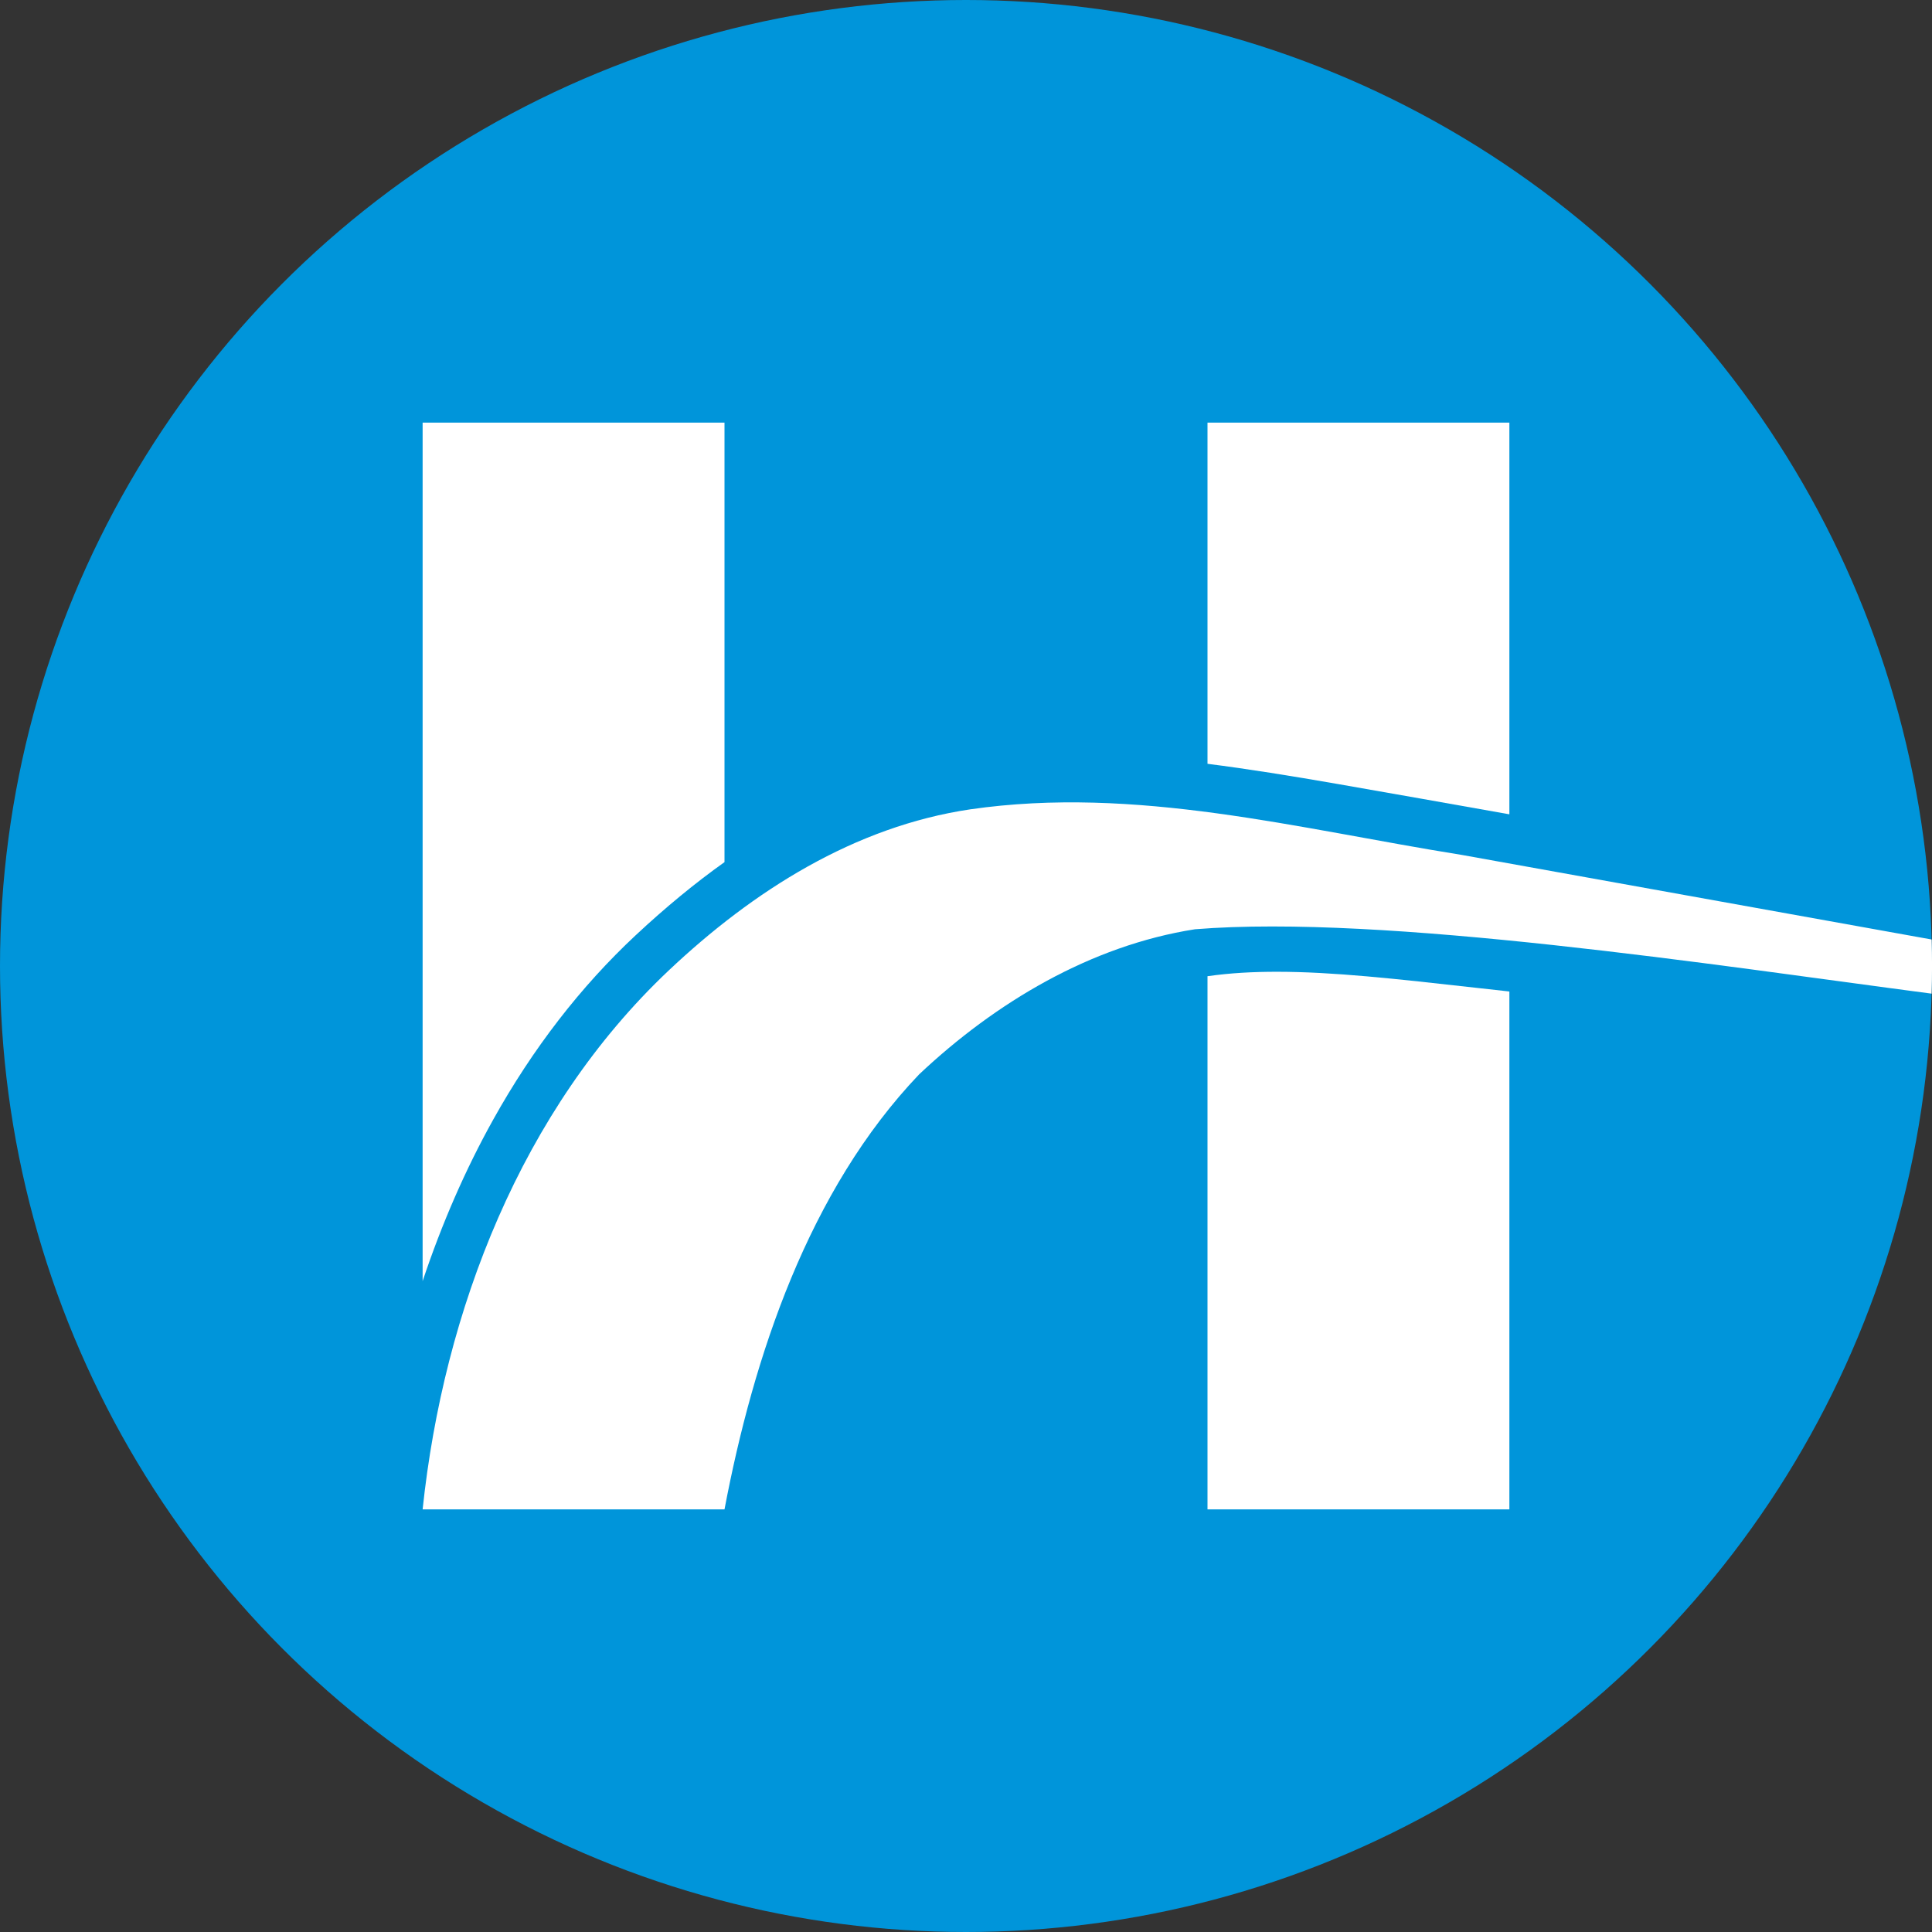 <?xml version="1.0" encoding="UTF-8"?><svg id="_레이어_2" xmlns="http://www.w3.org/2000/svg" viewBox="0 0 640 640"><rect x="0" y="0" width="640" height="640" fill="#333333" stroke="none"/><g id="_레이어_1-2"><g><circle cx="320" cy="320" r="320" style="fill:#0095da;"/><g><path d="m210.59,309.8c9.89-9.23,19.66-17.27,29.41-24.21v-145.59h-100v284.39c6.36-19.05,14.19-37.01,23.36-53.46,13.12-23.57,29.01-44.13,47.23-61.13Z" style="fill:#fff;"/><path d="m500,269.76v-129.76h-100v113.02c13.47,1.71,27.75,4.01,43.25,6.71,17.03,2.97,36.45,6.41,56.75,10.02Z" style="fill:#fff;"/><path d="m488.7,327.19c-26.33-2.95-47.13-5.28-65.74-5.28-7.81,0-15.38.39-22.96,1.47v176.62h100v-171.55c-.59-.07-1.18-.13-1.76-.2-3.25-.36-6.43-.72-9.54-1.06Z" style="fill:#fff;"/><path d="m639.88,311.22l-155.72-28.03c-54.19-8.66-107.83-23.02-162.73-15.09-38.36,5.7-71.94,26.98-99.93,53.4-48.76,46.06-74.56,112.71-81.5,178.5h100c9.58-50.52,27.83-105.72,64.5-144.13,25.2-23.73,56.8-42.64,91.35-48.04,62.74-5.06,172.3,11.91,244.02,21.33.09-3.04.14-6.1.14-9.16s-.05-5.86-.12-8.78Z" style="fill:#fff;"/></g></g></g></svg>